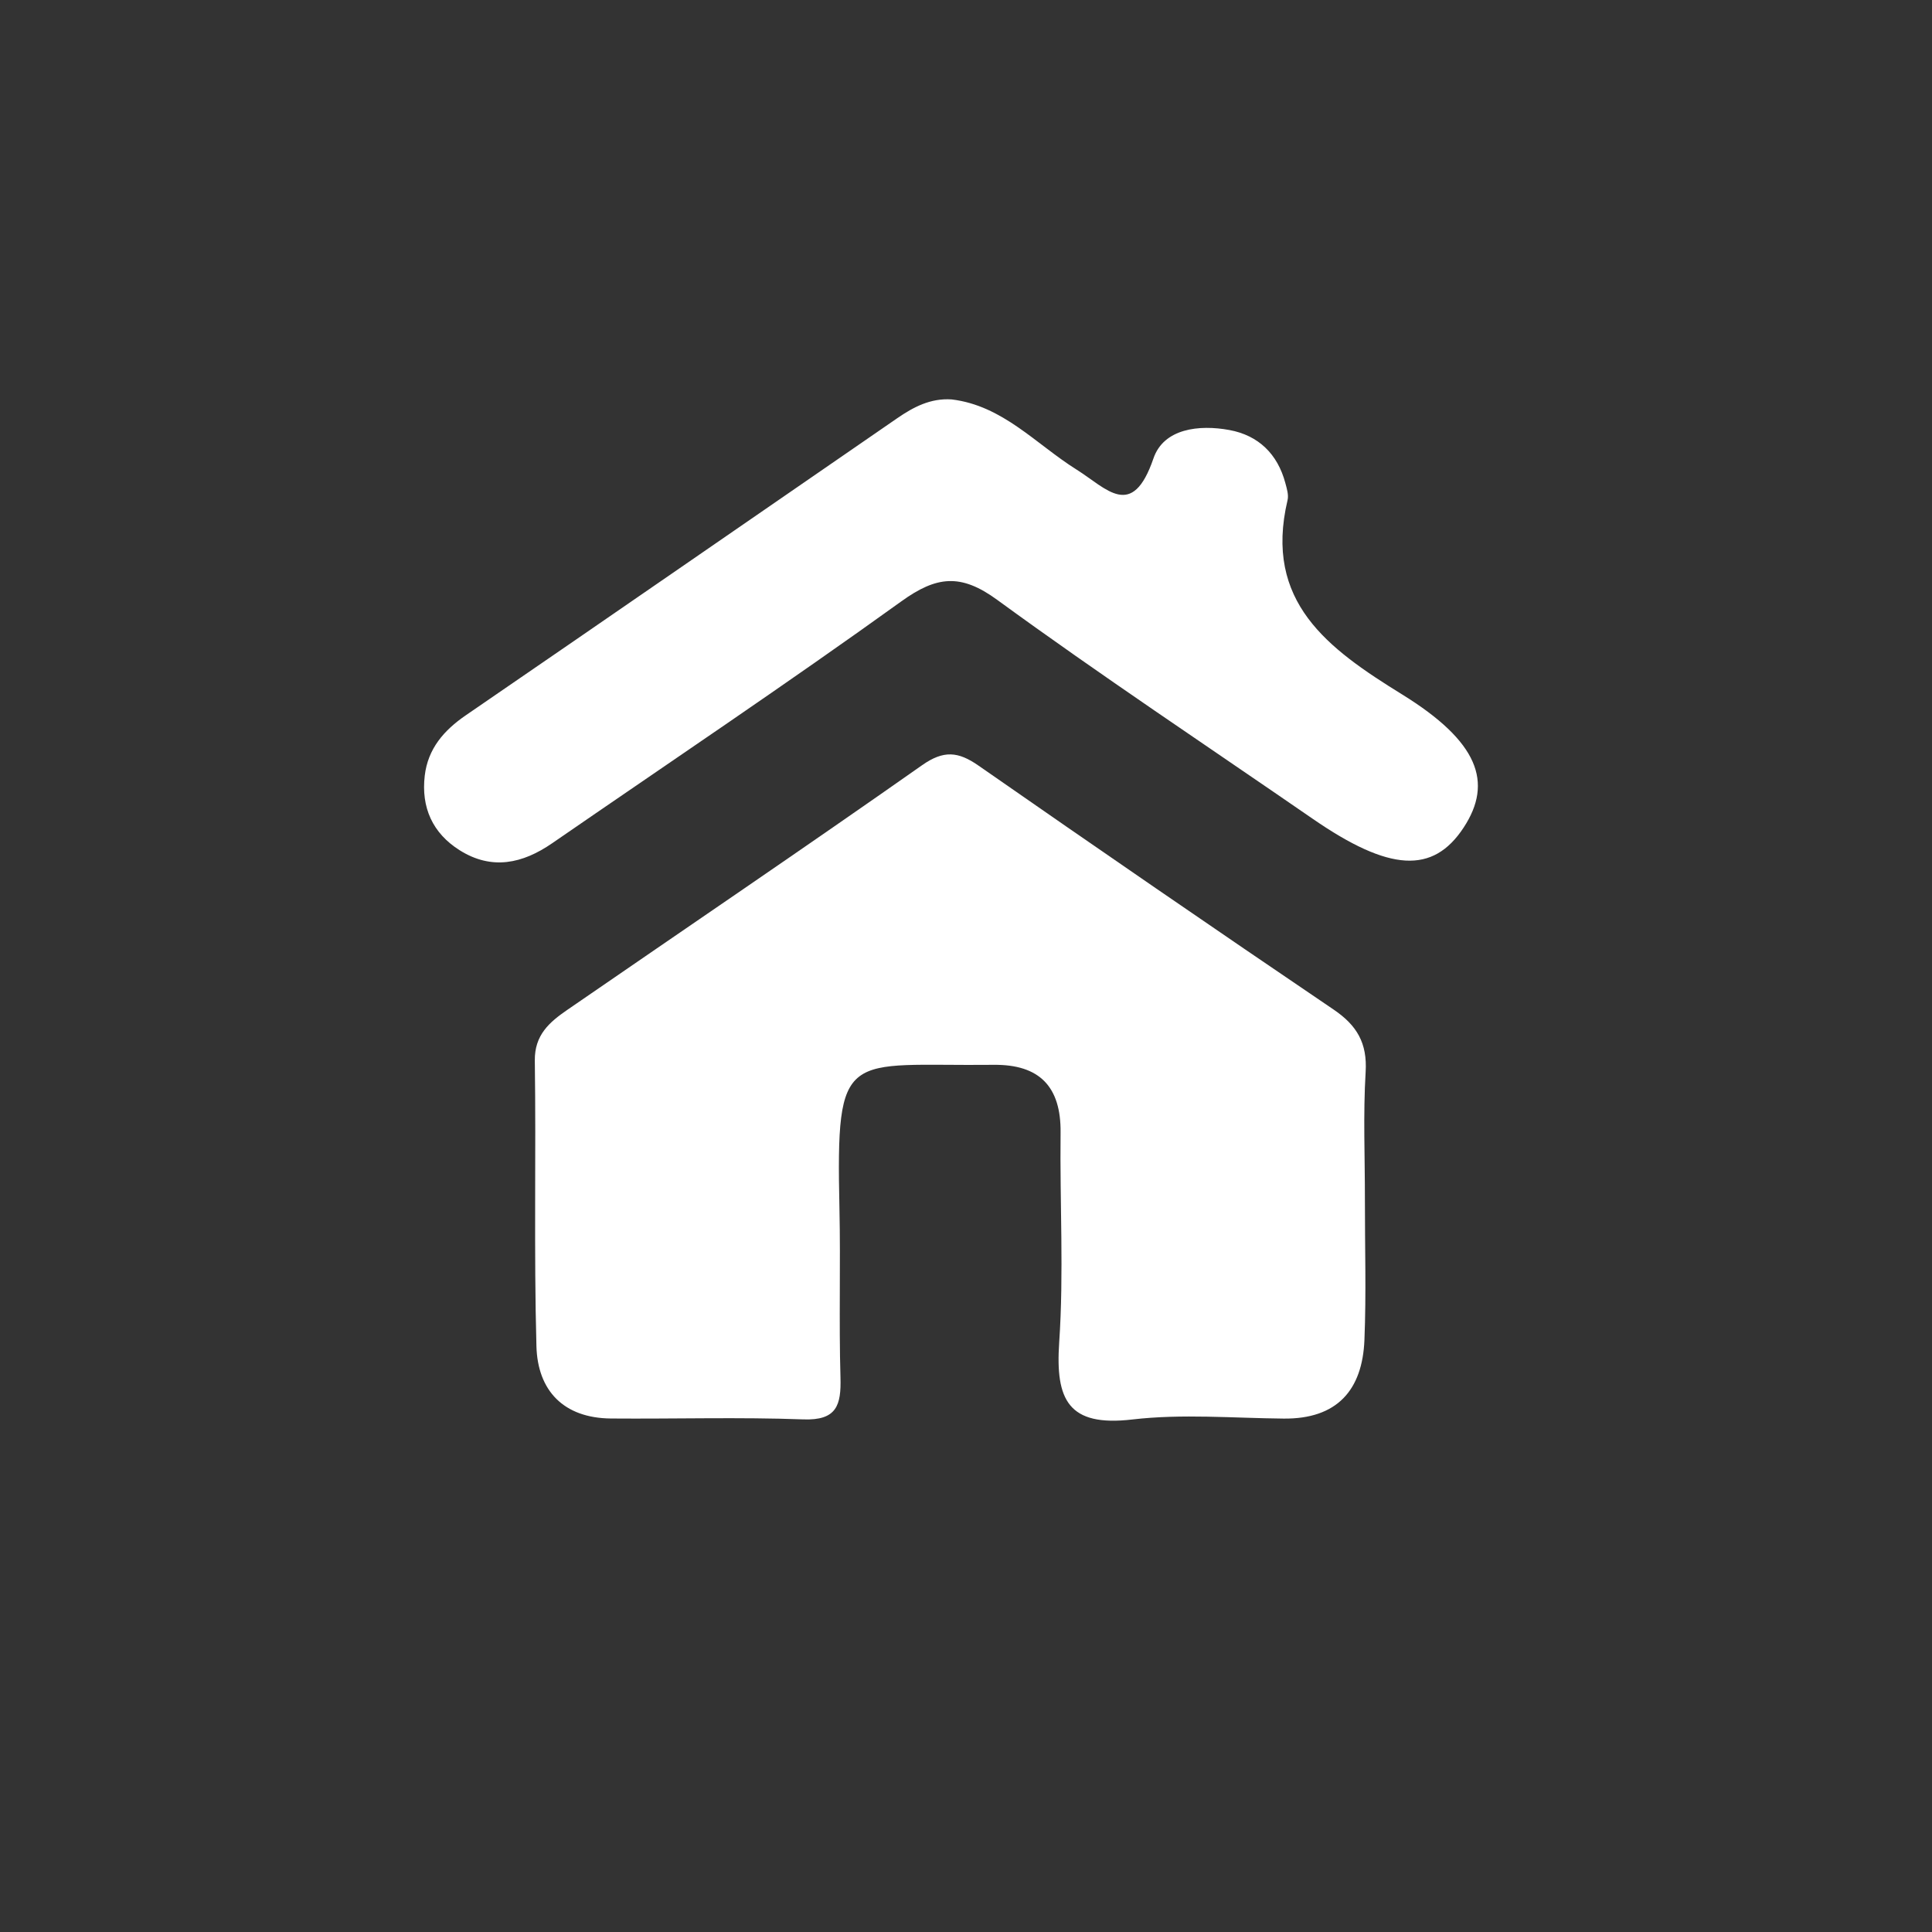 <?xml version="1.0" encoding="iso-8859-1"?>
<!DOCTYPE svg PUBLIC "-//W3C//DTD SVG 1.1//EN" "http://www.w3.org/Graphics/SVG/1.1/DTD/svg11.dtd">
<svg version="1.1" id="Layer_1" xmlns="http://www.w3.org/2000/svg" xmlns:xlink="http://www.w3.org/1999/xlink" x="0px" y="0px"
	 width="300px" height="300px" viewBox="0 0 300 300" style="enable-background:new 0 0 300 300;" xml:space="preserve">
<rect x="0" y="0" width="300" height="300" fill="#333333" stroke="none"/>
<path style="fill-rule:evenodd;clip-rule:evenodd;fill:#FFFFFF;" d="M149.051,350.024c17.772,0,35.546-0.066,53.317,0.02
	c14.455,0.07,24.895,9.492,25.254,23.887c0.499,20.045,0.496,40.117,0.037,60.162c-0.329,14.325-10.817,24.079-25.145,24.128
	c-35.544,0.121-71.089,0.127-106.633-0.005c-14.808-0.055-24.927-9.805-25.22-24.748c-0.383-19.538-0.408-39.096-0.018-58.637
	c0.307-15.346,10.488-24.75,25.852-24.794C114.016,349.983,131.533,350.024,149.051,350.024z M98.381,370.078
	c-2.925,0.394-6.201,2.6-7.392,6.956c-1.409,5.148,1.014,8.769,5.386,11.389c15.66,9.388,31.324,18.768,46.926,28.251
	c4.203,2.556,8.01,2.188,12.094-0.293c14.954-9.089,30.023-17.985,44.976-27.076c7.297-4.437,9.112-9.472,5.735-14.847
	c-3.195-5.086-8.355-5.768-15.312-1.66c-11.79,6.961-23.624,13.869-35.145,21.261c-4.639,2.977-8.092,3.267-12.898,0.14
	c-11.469-7.463-23.388-14.24-35.137-21.275C105.229,371.495,102.896,369.878,98.381,370.078z M176.476,421.79
	c5.446,4.921,10.38,9.587,15.543,13.98c4.354,3.703,8.927,3.325,12.881-0.647c3.76-3.774,3.616-8.049,0.676-12.37
	c-8.116-11.917-10.616-12.51-22.554-5.207C181.322,418.585,179.677,419.71,176.476,421.79z M121.297,421.546
	c-2.383-1.604-3.601-2.479-4.869-3.271c-12.924-8.082-12.885-8.043-22.844,3.473c-3.937,4.553-4.292,9.252-0.113,13.459
	c4.131,4.16,8.883,4.281,13.359,0.016C111.371,430.894,115.947,426.601,121.297,421.546z"/>
<path style="fill-rule:evenodd;clip-rule:evenodd;fill:#FFFFFF;" d="M149.587,311.625c43.515-0.129,78.742,34.638,79.06,78.023
	c0.32,44.325-35.027,80.346-78.855,80.352c-43.657,0.008-78.906-35.352-78.992-79.237
	C70.713,346.683,105.483,311.758,149.587,311.625z M161.865,408.698c5.645,0,11.295,0.151,16.932-0.036
	c7.646-0.255,12.877-4.017,12.879-11.935c0.004-7.925-5.292-11.643-12.881-11.978c-5.633-0.247-11.306-0.444-16.92-0.072
	c-5.1,0.338-6.488-1.698-6.303-6.486c0.303-7.825,0.501-15.706-0.081-23.501c-0.551-7.393-4.51-12.63-12.68-12.061
	c-7.513,0.523-10.867,5.489-10.9,12.761c-0.061,13.483-0.155,26.968,0.002,40.449c0.098,8.371,4.815,12.59,13.022,12.852
	C150.573,408.868,156.223,408.725,161.865,408.698z"/>
<g>
	<path style="fill-rule:evenodd;clip-rule:evenodd;fill:#FFFFFF;" d="M170.731,446.129c-15.991,0.006-31.981,0.04-47.973-0.002
		c-16.867-0.048-25.889-9.216-25.918-26.274c-0.017-10.502,0.061-21.004-0.014-31.505c-0.079-11.104,4.291-19.508,14.828-23.792
		c3.085-1.254,3.731-2.929,3.67-5.854c-0.148-7.159-0.148-14.321-0.02-21.479c0.139-7.71,3.274-11.313,10.693-11.378
		c20.762-0.179,41.527-0.053,62.292-0.009c2.928,0.006,5.673,0.723,7.845,2.9c6.069,6.078,12.148,12.151,18.226,18.221
		c3.066,3.061,2.823,6.971,2.537,10.754c-0.291,3.852,0.75,5.225,5.027,5.414c14.192,0.633,22.622,9.773,22.747,24.078
		c0.102,11.693,0.07,23.391-0.041,35.081c-0.138,14.436-9.253,23.655-23.781,23.804
		C204.146,446.255,187.438,446.127,170.731,446.129z M165.743,390.4c9.309,0,18.617-0.079,27.924,0.041
		c3.211,0.042,4.733-0.732,4.622-4.4c-0.255-8.347,0.05-16.706-0.106-25.058c-0.098-5.241-10.817-15.927-16.048-15.969
		c-14.559-0.118-29.117,0.033-43.675-0.104c-3.436-0.033-4.532,1.126-4.485,4.553c0.168,12.17,0.175,24.346-0.013,36.514
		c-0.054,3.535,1.255,4.526,4.574,4.474C147.604,390.302,156.675,390.396,165.743,390.4z M230.393,422.927
		c-0.087-5.073-4.163-9.065-9.119-8.923c-4.889,0.137-9.106,4.538-8.668,9.385c0.474,5.24,3.602,8.169,8.813,8.463
		C226.462,432.135,230.477,427.974,230.393,422.927z"/>
	<path style="fill-rule:evenodd;clip-rule:evenodd;fill:#FFFFFF;" d="M87.951,400.372c0.011,9.076,0.088,18.155-0.01,27.232
		c-0.112,10.314-7.186,17.856-17.137,18.478c-10.006,0.627-19.198-5.804-19.567-15.846c-0.744-20.265-0.744-40.602,0.123-60.859
		c0.43-10.04,9.839-16.49,19.675-15.74c9.683,0.74,16.791,8.57,16.887,18.789C88.009,381.74,87.941,391.057,87.951,400.372z"/>
	<path style="fill-rule:evenodd;clip-rule:evenodd;fill:#FFFFFF;" d="M161.094,372.082c5.729,0,11.461,0.024,17.188-0.01
		c3.463-0.021,6.464,0.802,6.378,4.937c-0.079,3.667-2.884,4.561-6.036,4.561c-11.459-0.003-22.921-0.025-34.379-0.03
		c-3.325-0.004-5.815-1.333-5.664-4.914c0.149-3.547,2.765-4.586,6.039-4.538c5.49,0.081,10.981,0.022,16.474,0.022
		C161.094,372.102,161.094,372.09,161.094,372.082z"/>
	<path style="fill-rule:evenodd;clip-rule:evenodd;fill:#FFFFFF;" d="M157.233,363.36c-4.523,0-9.051,0.126-13.568-0.045
		c-2.965-0.112-5.047-1.812-5.116-4.882c-0.069-3.173,2.044-4.76,5.048-4.788c9.045-0.084,18.094-0.081,27.138,0.015
		c2.69,0.03,4.538,1.498,4.742,4.333c0.233,3.253-1.797,4.995-4.684,5.18c-4.501,0.294-9.038,0.079-13.56,0.079
		C157.233,363.287,157.233,363.324,157.233,363.36z"/>
</g>
<g>
	<path style="fill-rule:evenodd;clip-rule:evenodd;fill:#FFFFFF;" d="M150.298,447.465c-10.019,0-20.039,0.133-30.055-0.029
		c-18.141-0.293-29.284-11.529-29.623-29.647c-0.018-0.954-0.007-1.908-0.003-2.861c0.02-5.249-1.342-11.032,0.434-15.599
		c1.959-5.038,8.795-2.52,13.273-4.359c10.337-4.242,18.662-10.647,23.926-20.485c1.95-3.642,4.281-5.193,8.282-5.392
		c9.54-0.474,19.062-0.636,28.595,0.084c3.211,0.243,5.68,0.977,7.517,4.27c7.416,13.281,18.503,21.669,33.915,23.338
		c3.869,0.417,4.646,2.105,4.499,5.515c-0.224,5.24-0.002,10.497-0.076,15.743c-0.239,17.529-11.604,29.058-29.196,29.388
		C171.295,447.627,160.795,447.465,150.298,447.465z M151.017,419.283c9.899-0.11,17.961-6.289,17.934-13.74
		c-0.024-7.345-8.359-13.607-18.095-13.595c-9.692,0.011-18.195,6.224-18.362,13.413
		C132.317,412.896,140.967,419.396,151.017,419.283z"/>
	<path style="fill-rule:evenodd;clip-rule:evenodd;fill:#FFFFFF;" d="M147.458,354.828c-4.045,0.34-8.088,0.691-12.134,1.021
		c-8.205,0.673-15.216,0.823-19.062,11.474c-4.198,11.621-15.732,16.028-28.152,15.842c-7.79-0.117-12.297-4.514-13.292-12.244
		c-1.657-12.866,6.656-27.168,19.125-31.244c37.687-12.321,75.563-12.355,113.287-0.19c12.571,4.054,21.015,18.114,19.646,30.964
		c-0.859,8.081-5.51,12.439-13.599,12.744c-13.613,0.511-26.108-7.486-30.565-20.424c-1.419-4.119-3.443-5.633-7.417-5.938
		c-9.272-0.715-18.53-1.635-27.794-2.471C147.486,354.517,147.472,354.671,147.458,354.828z"/>
</g>
<g>
	<path style="fill-rule:evenodd;clip-rule:evenodd;fill:#FFFFFF;" d="M211.942,186.354c-0.011,7.241,0.22,14.49-0.074,21.717
		c-0.314,7.808-4.269,12.288-12.539,12.207c-7.843-0.074-15.771-0.765-23.504,0.138c-9.963,1.168-11.956-3.068-11.354-11.955
		c0.736-10.809,0.085-21.706,0.216-32.561c0.085-7.167-3.273-10.629-10.388-10.555c-23.094,0.248-24.495-2.916-23.95,22.322
		c0.189,8.738-0.091,17.487,0.159,26.219c0.122,4.3-0.566,6.707-5.774,6.516c-9.939-0.368-19.904-0.057-29.857-0.138
		c-7.347-0.061-11.393-4.308-11.58-11.227c-0.4-14.77-0.046-29.557-0.251-44.333c-0.055-4.017,2.295-5.999,5.043-7.893
		c18.372-12.652,36.843-25.167,55.095-37.993c3.352-2.354,5.604-2.131,8.752,0.061c18.308,12.744,36.694,25.383,55.162,37.895
		c3.609,2.449,5.228,5.202,4.958,9.68C211.656,173.064,211.953,179.718,211.942,186.354z"/>
	<path style="fill-rule:evenodd;clip-rule:evenodd;fill:#FFFFFF;" d="M147.784,62.024c7.924,0.952,13.098,6.958,19.373,10.887
		c4.704,2.948,8.643,7.928,11.952-1.734c1.593-4.65,7.093-5.27,11.793-4.403c4.498,0.828,7.478,3.713,8.682,8.219
		c0.233,0.867,0.541,1.852,0.347,2.668c-3.737,15.807,6.285,23.059,17.792,30.172c11.827,7.312,14.171,13.641,9.545,20.68
		c-4.761,7.246-11.527,6.842-23.43-1.369c-16.369-11.293-32.95-22.293-49.012-34.012c-5.656-4.127-9.409-3.682-14.859,0.24
		c-17.851,12.848-36.131,25.094-54.241,37.576c-4.578,3.153-9.36,4.215-14.343,1.083c-4.226-2.657-6.006-6.661-5.429-11.584
		c0.49-4.173,2.955-7.032,6.379-9.379C94.7,95.735,117.006,80.312,139.338,64.93C141.854,63.199,144.509,61.798,147.784,62.024z"/>
</g>
<path style="fill-rule:evenodd;clip-rule:evenodd;fill:#FFFFFF;" d="M149.771,310c7.496-0.006,14.878,0.9,22.131,2.802
	c10.263,2.689,19.669,7.159,28.122,13.587c1.423,1.081,2.748,2.291,4.104,3.455c3.309,2.837,6.356,5.928,9.075,9.338
	c7.885,9.889,12.981,21.051,15.33,33.477c1.101,5.823,1.572,11.694,1.345,17.608c-0.128,3.326-0.256,6.666-0.856,9.952
	c-0.608,3.33-1.302,6.64-2.213,9.909c-2.754,9.873-7.437,18.725-13.849,26.689c-2.208,2.742-4.581,5.338-7.21,7.675
	c-2.513,2.234-5.111,4.369-7.861,6.316c-8.651,6.129-18.144,10.345-28.471,12.702c-8.202,1.871-16.501,2.505-24.894,2.048
	c-6.069-0.332-12.036-1.284-17.899-2.884c-1.641-0.448-3.21-0.292-4.762,0.399c-5.151,2.291-10.307,4.573-15.472,6.831
	c-3.869,1.691-8.071-0.359-9.01-4.382c-0.129-0.555-0.171-1.138-0.189-1.707c-0.121-3.881-0.185-7.762-0.36-11.639
	c-0.055-1.199,0.026-2.414-0.294-3.609c-0.49-1.833-1.81-3.007-3.112-4.228c-8.997-8.424-15.539-18.458-19.622-30.085
	c-2.191-6.242-3.501-12.672-4.097-19.26c-0.344-3.803-0.438-7.616-0.212-11.408c1.12-18.789,7.764-35.275,20.733-49.084
	c1.95-2.075,4.017-4.022,6.2-5.833c7.334-6.083,15.498-10.726,24.501-13.873c6.393-2.235,12.959-3.674,19.699-4.351
	C143.669,310.143,146.718,310.02,149.771,310z M134.336,367.607c-3.476,0.122-6.947,1.972-9.35,5.725
	c-2.112,3.301-4.215,6.605-6.303,9.921c-2.829,4.491-5.635,8.998-8.46,13.491c-2.858,4.545-5.721,9.089-8.595,13.624
	c-0.63,0.994-0.947,2.027-0.655,3.199c0.583,2.347,3.583,4.038,6.321,1.935c8.174-6.279,16.408-12.481,24.618-18.713
	c2.329-1.77,4.356-1.76,6.715,0.014c6.057,4.548,12.119,9.092,18.178,13.637c1.901,1.427,4.025,2.308,6.405,2.424
	c4.898,0.241,8.669-1.744,11.295-5.887c1.517-2.393,3.021-4.79,4.531-7.188c3.208-5.094,6.413-10.191,9.625-15.287
	c3.045-4.832,6.093-9.662,9.146-14.49c0.592-0.936,0.847-1.93,0.579-3.02c-0.613-2.504-3.689-3.98-6.18-2.077
	c-8.262,6.316-16.558,12.588-24.842,18.876c-2.189,1.662-4.291,1.658-6.493,0.004c-6.058-4.549-12.12-9.09-18.176-13.641
	C140.498,368.502,138.051,367.596,134.336,367.607z"/>
</svg>
